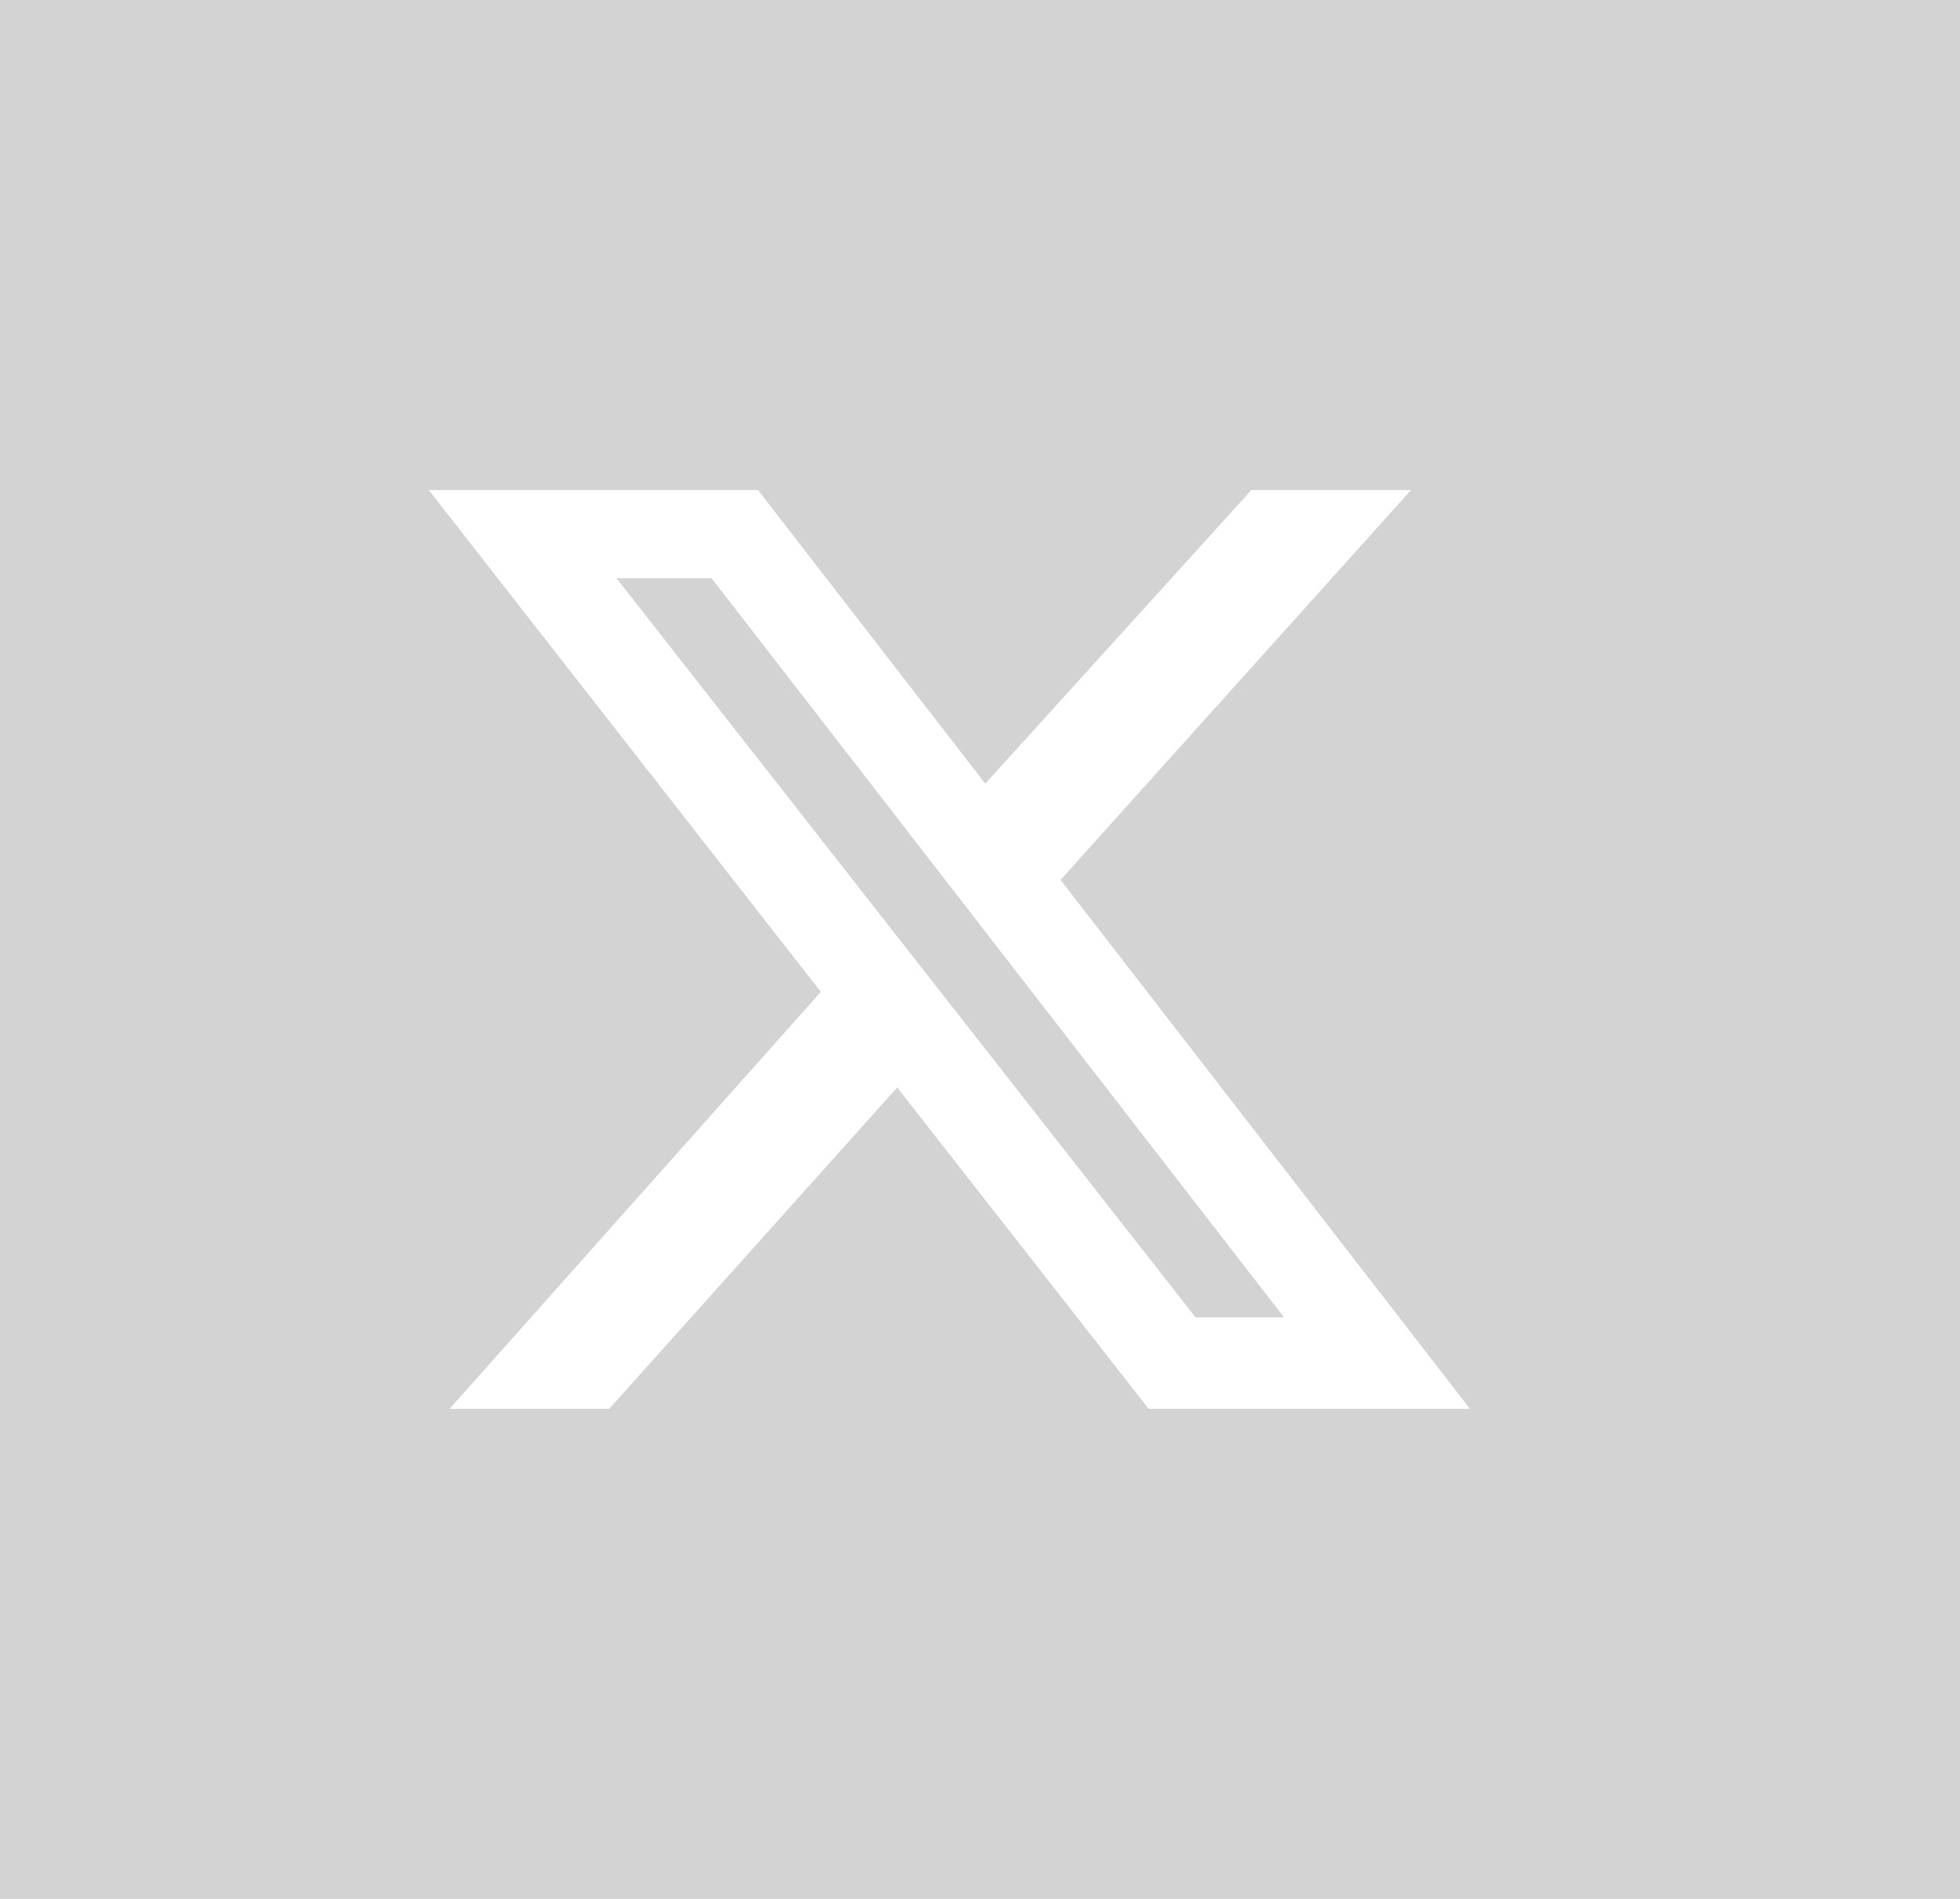 <svg width="32" height="31" viewBox="0 0 32 31" fill="none" xmlns="http://www.w3.org/2000/svg">
<path fill-rule="evenodd" clip-rule="evenodd" d="M32 0H0V31H32V0ZM23.037 8H20.431L16.086 12.793L12.376 8H7L13.401 16.192L7.34 23H9.946L14.648 17.753L18.754 23H24L17.315 14.365L23.037 8ZM20.964 21.506H19.519L10.065 9.439H11.617L20.964 21.506Z" fill="#D3D3D3"/>
</svg>
